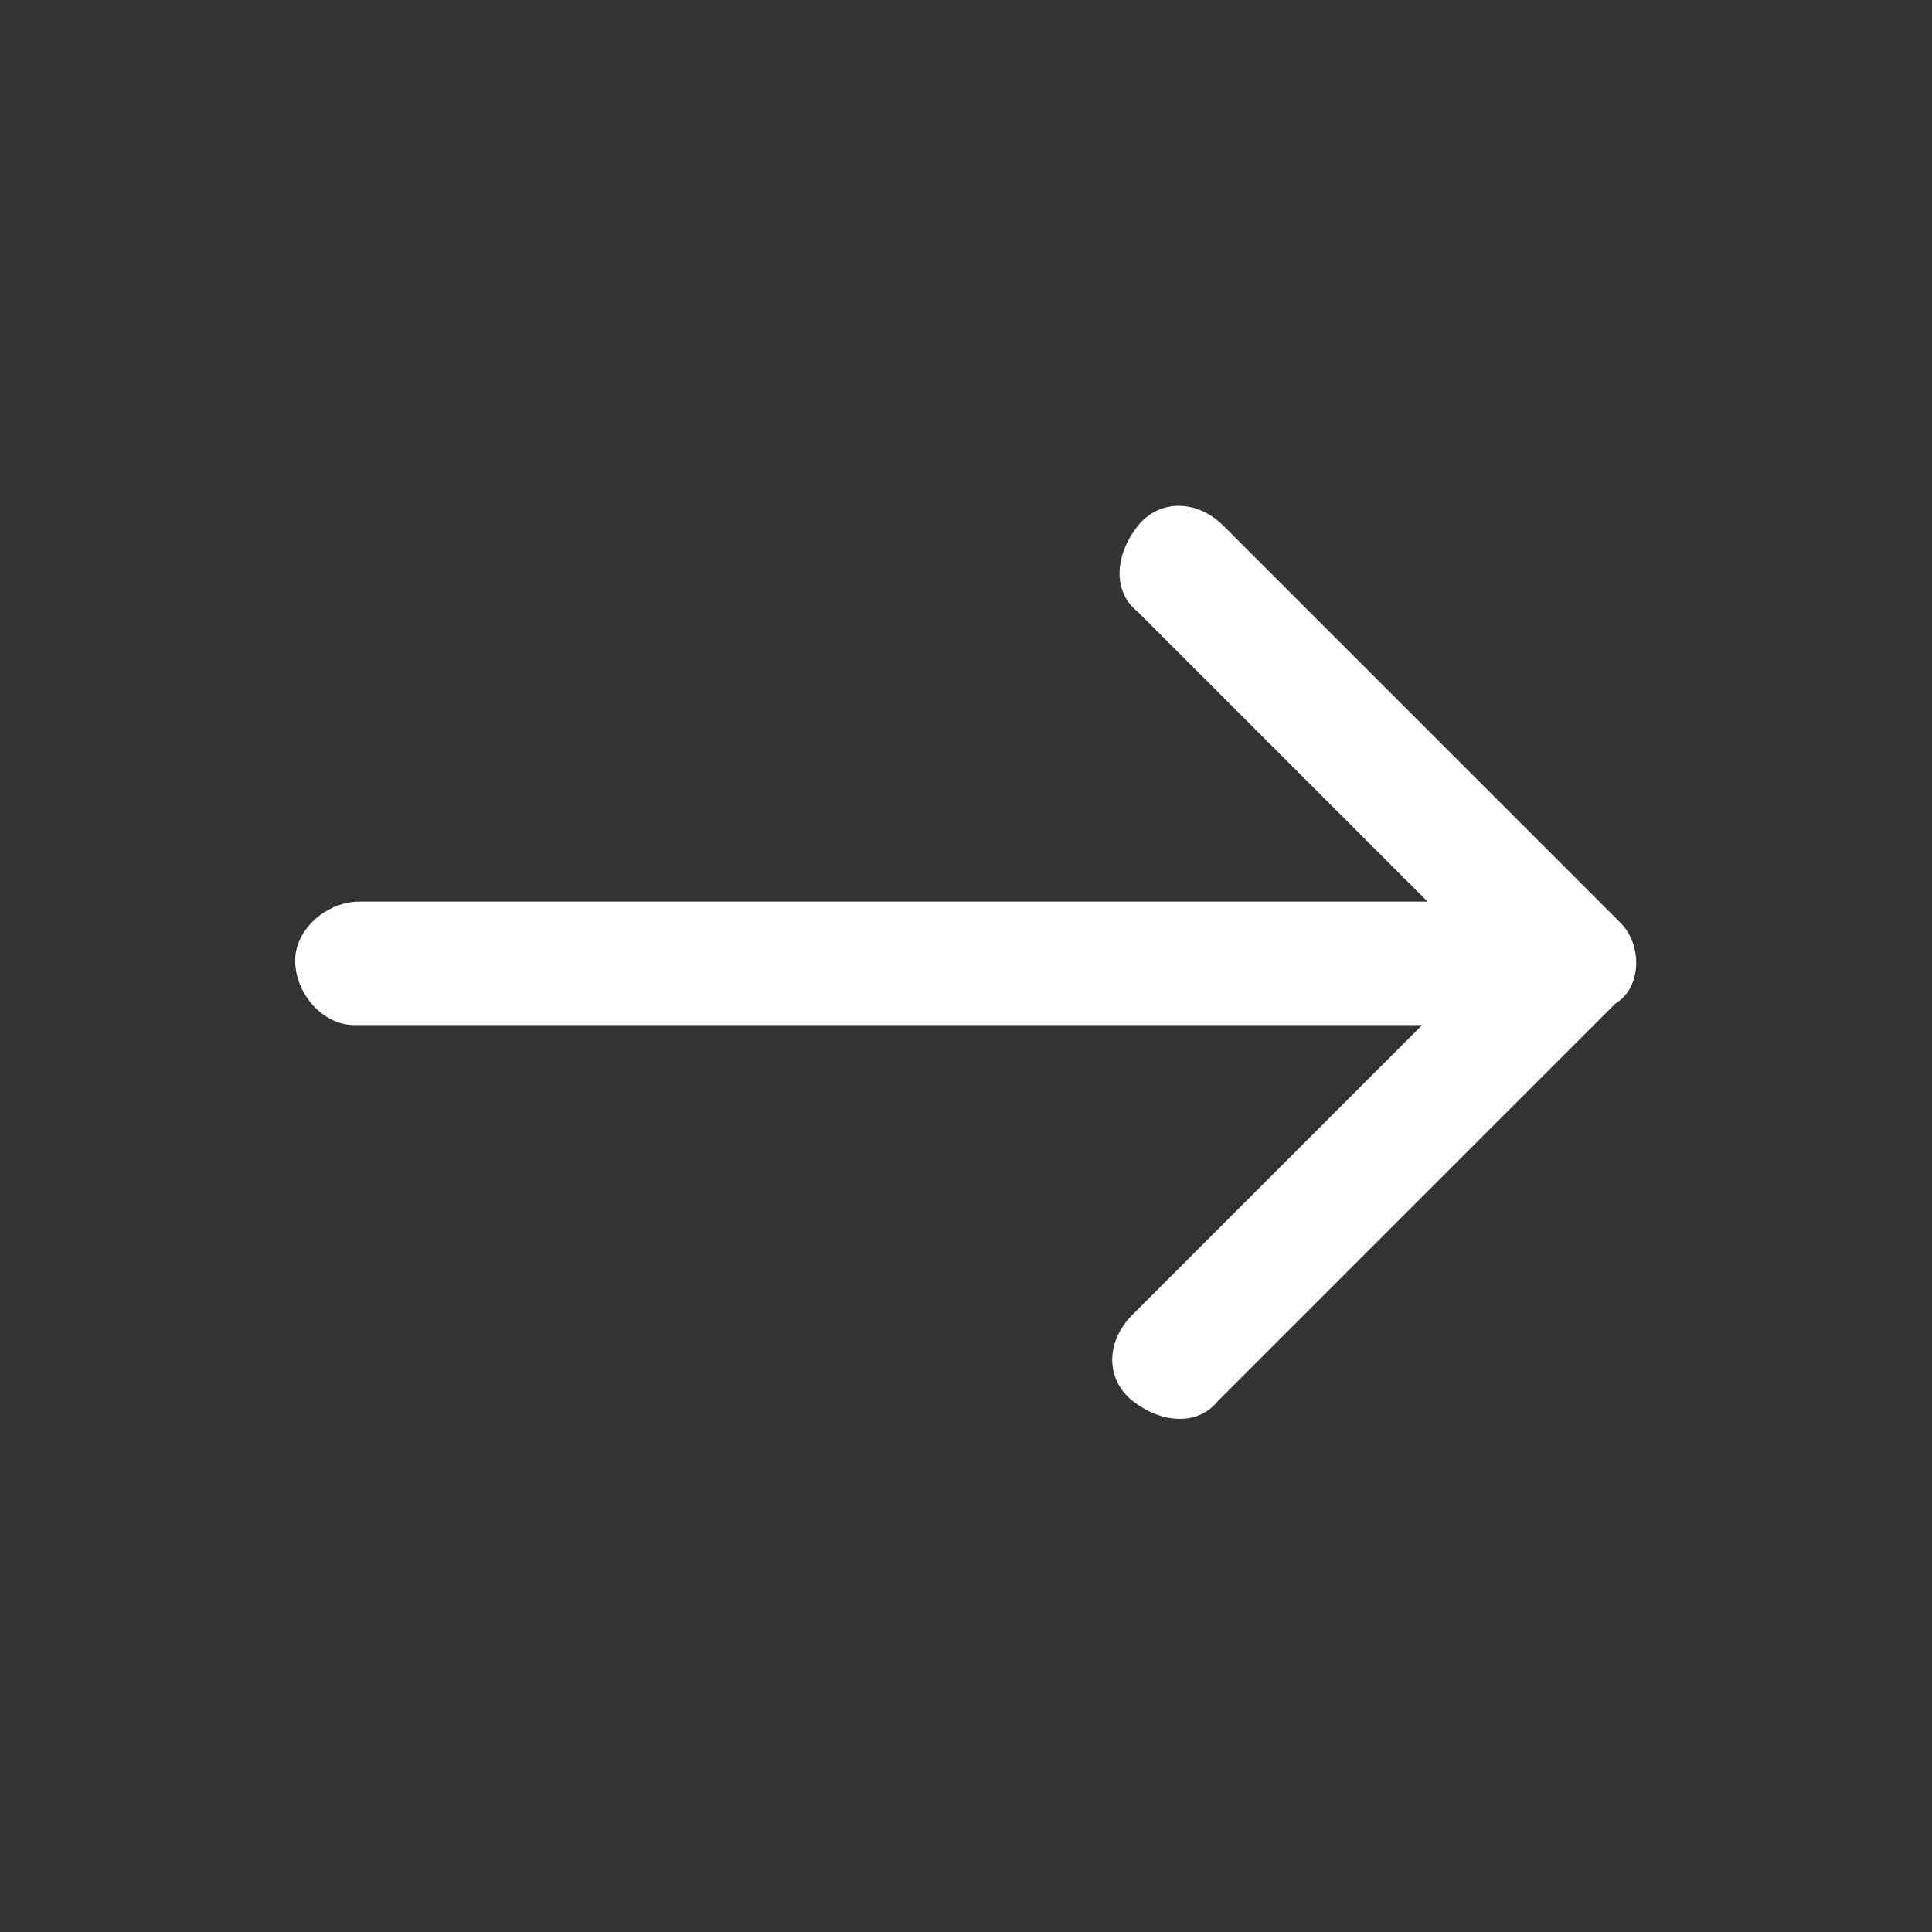 <svg id="Layer_1" xmlns="http://www.w3.org/2000/svg" xmlns:xlink="http://www.w3.org/1999/xlink" viewBox="0 0 36 36" style="enable-background:new 0 0 36 36"><rect x="0" y="0" width="36" height="36" fill="#333333" stroke="none"/><style>.st0{fill:#fff}</style><path id="ic-arrow-right-white-sm" class="st0" d="M30.2 17.2l-7.4-7.4c-.5-.5-1.2-.5-1.6.0s-.5 1.2.0 1.6v0l5.4 5.4H6.7c-.6.0-1.2.5-1.2 1.1s.5 1.2 1.1 1.2c0 0 0 0 .1.0h19.8l-5.4 5.4c-.5.5-.5 1.2.0 1.6s1.2.5 1.6.0l7.4-7.4C30.6 18.4 30.6 17.6 30.2 17.2c0 0 0 0 0 0z"/></svg>